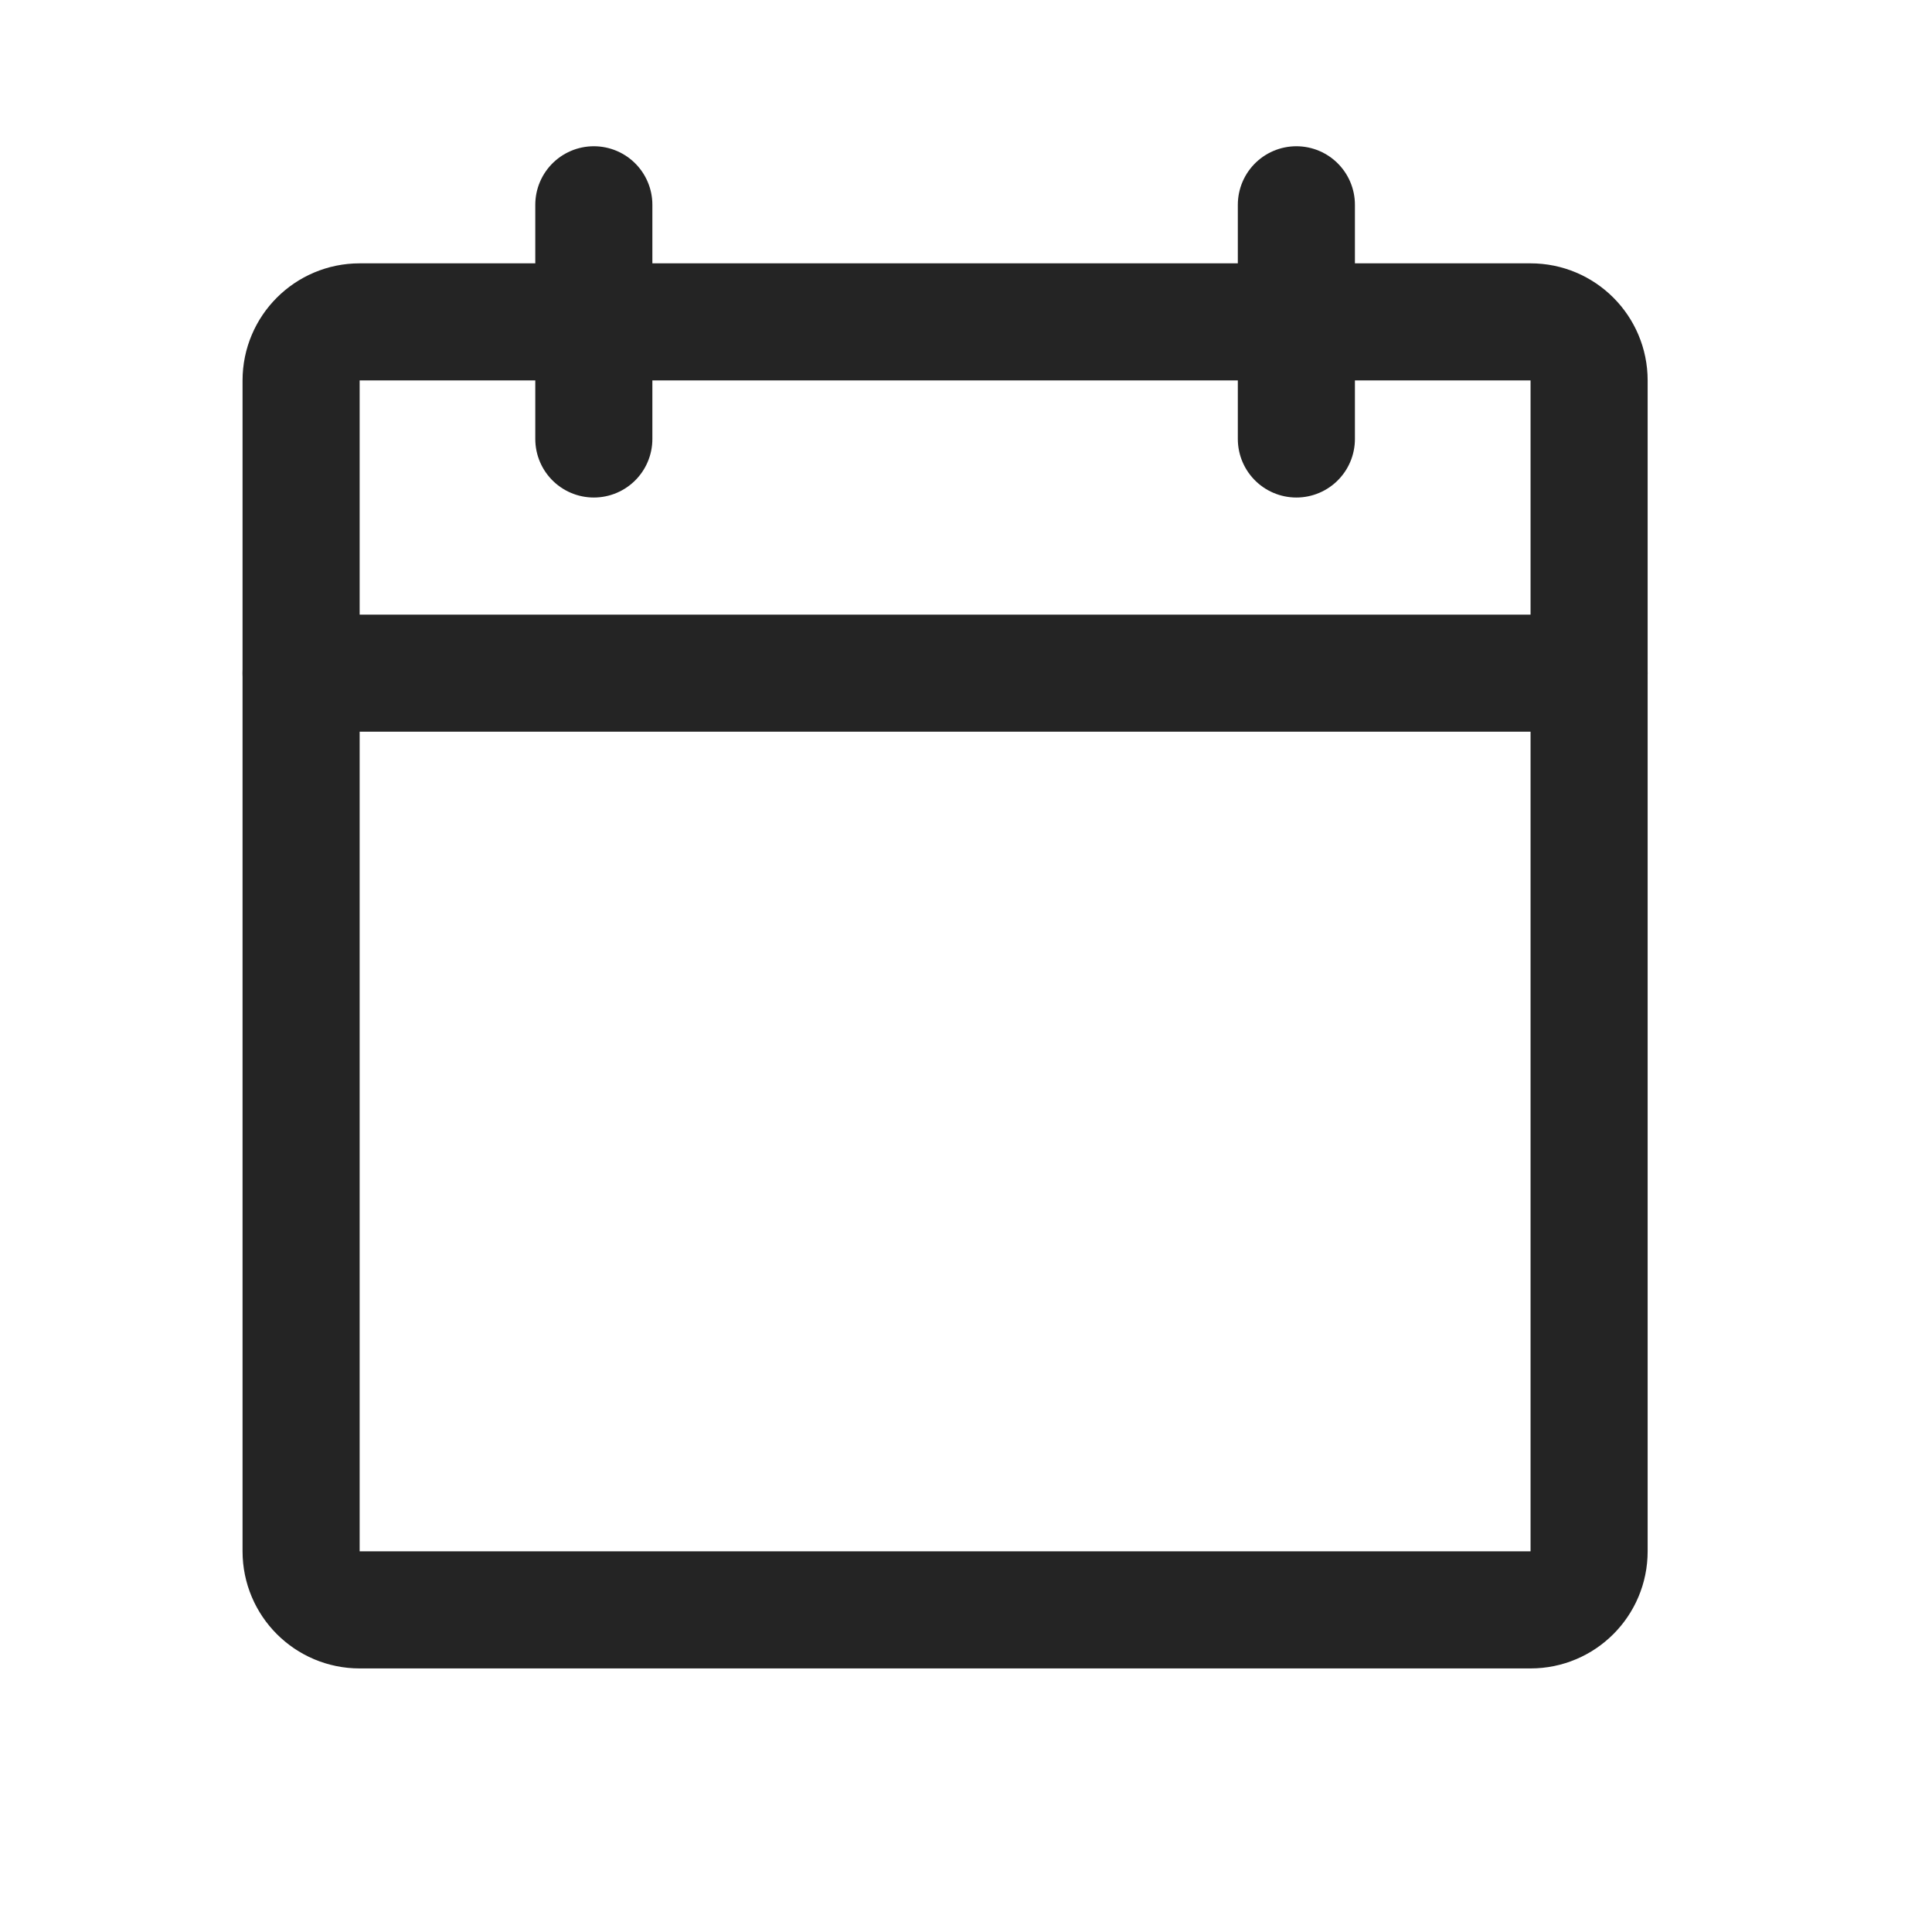<?xml version="1.0" encoding="UTF-8"?> <svg xmlns="http://www.w3.org/2000/svg" width="33" height="33" viewBox="0 0 33 33" fill="none"> <g clip-path="url(#clip0_194_189)"> <path d="M26.143 5.498H6.143C5.591 5.498 5.143 5.946 5.143 6.498V26.498C5.143 27.05 5.591 27.498 6.143 27.498H26.143C26.696 27.498 27.143 27.05 27.143 26.498V6.498C27.143 5.946 26.696 5.498 26.143 5.498Z" stroke="#242424" stroke-width="2" stroke-linecap="round" stroke-linejoin="round"></path> <path d="M22.143 3.498V7.498" stroke="#242424" stroke-width="2" stroke-linecap="round" stroke-linejoin="round"></path> <path d="M10.143 3.498V7.498" stroke="#242424" stroke-width="2" stroke-linecap="round" stroke-linejoin="round"></path> <path d="M5.143 11.498H27.143" stroke="#242424" stroke-width="2" stroke-linecap="round" stroke-linejoin="round"></path> </g> <defs> <clipPath id="clip0_194_189"> <rect width="32" height="32" fill="white" transform="translate(0.143 0.498)"></rect> </clipPath> </defs> </svg> 